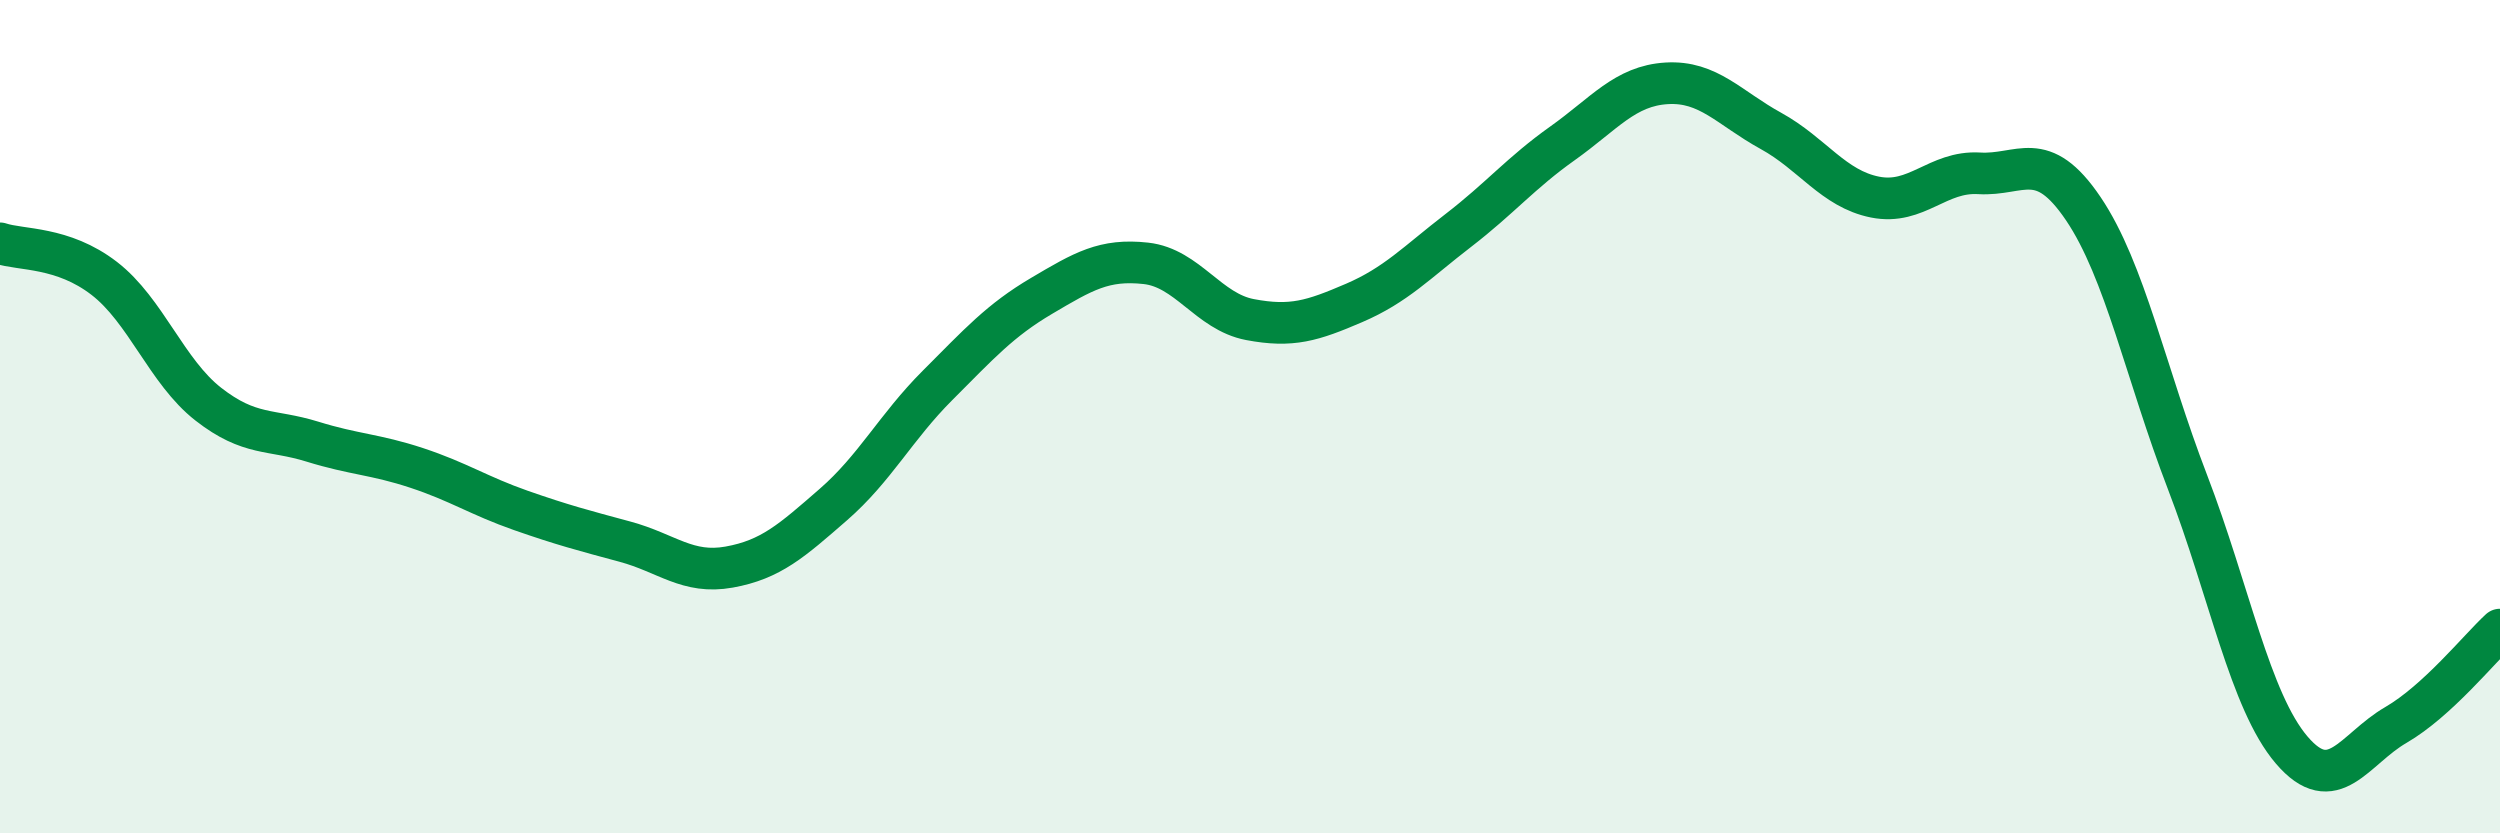 
    <svg width="60" height="20" viewBox="0 0 60 20" xmlns="http://www.w3.org/2000/svg">
      <path
        d="M 0,5.84 C 0.5,6.01 1.5,5.91 2.5,6.68 C 3.5,7.45 4,8.92 5,9.7 C 6,10.48 6.5,10.29 7.5,10.6 C 8.5,10.91 9,10.9 10,11.23 C 11,11.56 11.5,11.9 12.5,12.25 C 13.5,12.6 14,12.73 15,13 C 16,13.27 16.5,13.79 17.5,13.61 C 18.5,13.43 19,12.98 20,12.11 C 21,11.24 21.5,10.25 22.5,9.25 C 23.5,8.25 24,7.69 25,7.1 C 26,6.51 26.5,6.21 27.5,6.32 C 28.5,6.43 29,7.48 30,7.67 C 31,7.86 31.5,7.7 32.5,7.27 C 33.5,6.84 34,6.3 35,5.53 C 36,4.76 36.5,4.15 37.5,3.44 C 38.5,2.73 39,2.06 40,2 C 41,1.94 41.5,2.59 42.5,3.14 C 43.5,3.69 44,4.53 45,4.73 C 46,4.93 46.5,4.1 47.5,4.16 C 48.5,4.22 49,3.53 50,5.01 C 51,6.49 51.5,8.97 52.5,11.57 C 53.5,14.17 54,16.83 55,18 C 56,19.17 56.5,17.98 57.5,17.4 C 58.5,16.82 59.5,15.57 60,15.11L60 20L0 20Z"
        fill="#008740"
        opacity="0.1"
        stroke-linecap="round"
        stroke-linejoin="round"
      />
      <path
        d="M 0,5.84 C 0.5,6.01 1.5,5.91 2.5,6.68 C 3.5,7.45 4,8.92 5,9.7 C 6,10.48 6.5,10.29 7.5,10.6 C 8.5,10.91 9,10.9 10,11.23 C 11,11.56 11.5,11.9 12.5,12.25 C 13.5,12.6 14,12.73 15,13 C 16,13.27 16.5,13.79 17.5,13.61 C 18.5,13.43 19,12.98 20,12.11 C 21,11.24 21.5,10.25 22.5,9.25 C 23.5,8.25 24,7.69 25,7.1 C 26,6.51 26.5,6.21 27.5,6.32 C 28.5,6.43 29,7.48 30,7.67 C 31,7.86 31.5,7.7 32.5,7.27 C 33.5,6.84 34,6.3 35,5.53 C 36,4.76 36.5,4.15 37.5,3.44 C 38.5,2.73 39,2.06 40,2 C 41,1.94 41.5,2.59 42.5,3.14 C 43.5,3.69 44,4.53 45,4.73 C 46,4.93 46.5,4.1 47.5,4.16 C 48.5,4.22 49,3.53 50,5.01 C 51,6.49 51.5,8.97 52.5,11.57 C 53.5,14.17 54,16.83 55,18 C 56,19.17 56.5,17.98 57.5,17.4 C 58.5,16.82 59.5,15.57 60,15.11"
        stroke="#008740"
        stroke-width="1"
        fill="none"
        stroke-linecap="round"
        stroke-linejoin="round"
      />
    </svg>
  